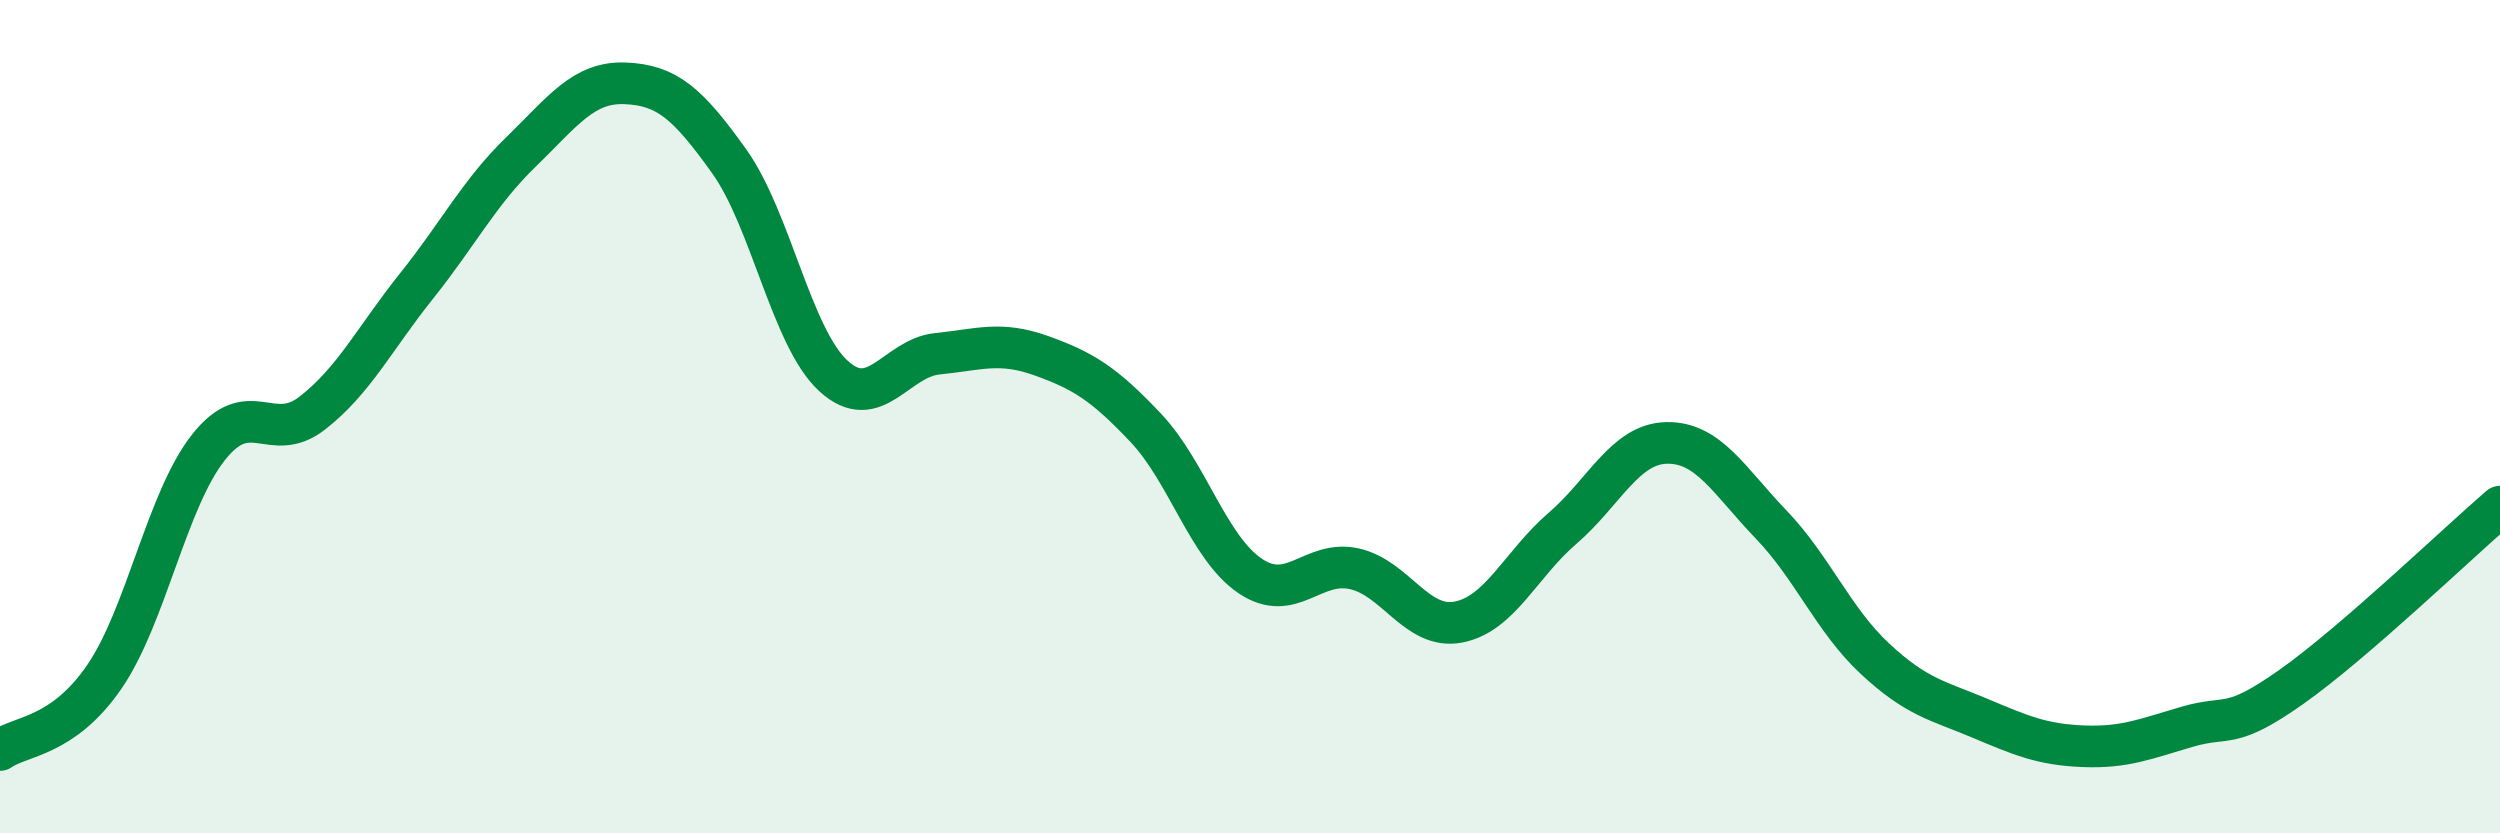 
    <svg width="60" height="20" viewBox="0 0 60 20" xmlns="http://www.w3.org/2000/svg">
      <path
        d="M 0,18 C 0.5,17.65 1.5,17.7 2.5,16.25 C 3.5,14.8 4,12.01 5,10.74 C 6,9.47 6.5,10.69 7.5,9.91 C 8.5,9.13 9,8.11 10,6.86 C 11,5.61 11.5,4.62 12.5,3.65 C 13.5,2.68 14,1.96 15,2 C 16,2.04 16.5,2.47 17.5,3.87 C 18.5,5.27 19,8.1 20,9.02 C 21,9.94 21.5,8.59 22.5,8.49 C 23.5,8.39 24,8.18 25,8.54 C 26,8.9 26.5,9.21 27.5,10.27 C 28.5,11.33 29,13.14 30,13.82 C 31,14.5 31.5,13.43 32.5,13.65 C 33.5,13.87 34,15.12 35,14.93 C 36,14.74 36.5,13.54 37.5,12.68 C 38.5,11.82 39,10.65 40,10.63 C 41,10.61 41.5,11.54 42.5,12.58 C 43.5,13.62 44,14.88 45,15.81 C 46,16.74 46.5,16.81 47.5,17.23 C 48.5,17.65 49,17.87 50,17.91 C 51,17.95 51.5,17.73 52.5,17.44 C 53.5,17.15 53.5,17.54 55,16.48 C 56.5,15.42 59,13.02 60,12.16L60 20L0 20Z"
        fill="#008740"
        opacity="0.1"
        stroke-linecap="round"
        stroke-linejoin="round"
      />
      <path
        d="M 0,18 C 0.5,17.65 1.5,17.7 2.5,16.25 C 3.5,14.8 4,12.01 5,10.74 C 6,9.47 6.5,10.69 7.5,9.91 C 8.5,9.13 9,8.11 10,6.86 C 11,5.61 11.5,4.62 12.5,3.65 C 13.5,2.68 14,1.96 15,2 C 16,2.04 16.5,2.47 17.5,3.87 C 18.5,5.27 19,8.1 20,9.02 C 21,9.94 21.5,8.59 22.5,8.49 C 23.5,8.39 24,8.18 25,8.54 C 26,8.9 26.5,9.21 27.5,10.27 C 28.5,11.33 29,13.14 30,13.82 C 31,14.5 31.5,13.43 32.5,13.65 C 33.5,13.87 34,15.12 35,14.93 C 36,14.74 36.5,13.54 37.5,12.68 C 38.5,11.82 39,10.65 40,10.63 C 41,10.61 41.5,11.54 42.5,12.58 C 43.5,13.62 44,14.88 45,15.81 C 46,16.74 46.5,16.81 47.5,17.23 C 48.5,17.65 49,17.87 50,17.91 C 51,17.95 51.5,17.73 52.5,17.44 C 53.5,17.15 53.5,17.54 55,16.48 C 56.5,15.42 59,13.02 60,12.16"
        stroke="#008740"
        stroke-width="1"
        fill="none"
        stroke-linecap="round"
        stroke-linejoin="round"
      />
    </svg>
  